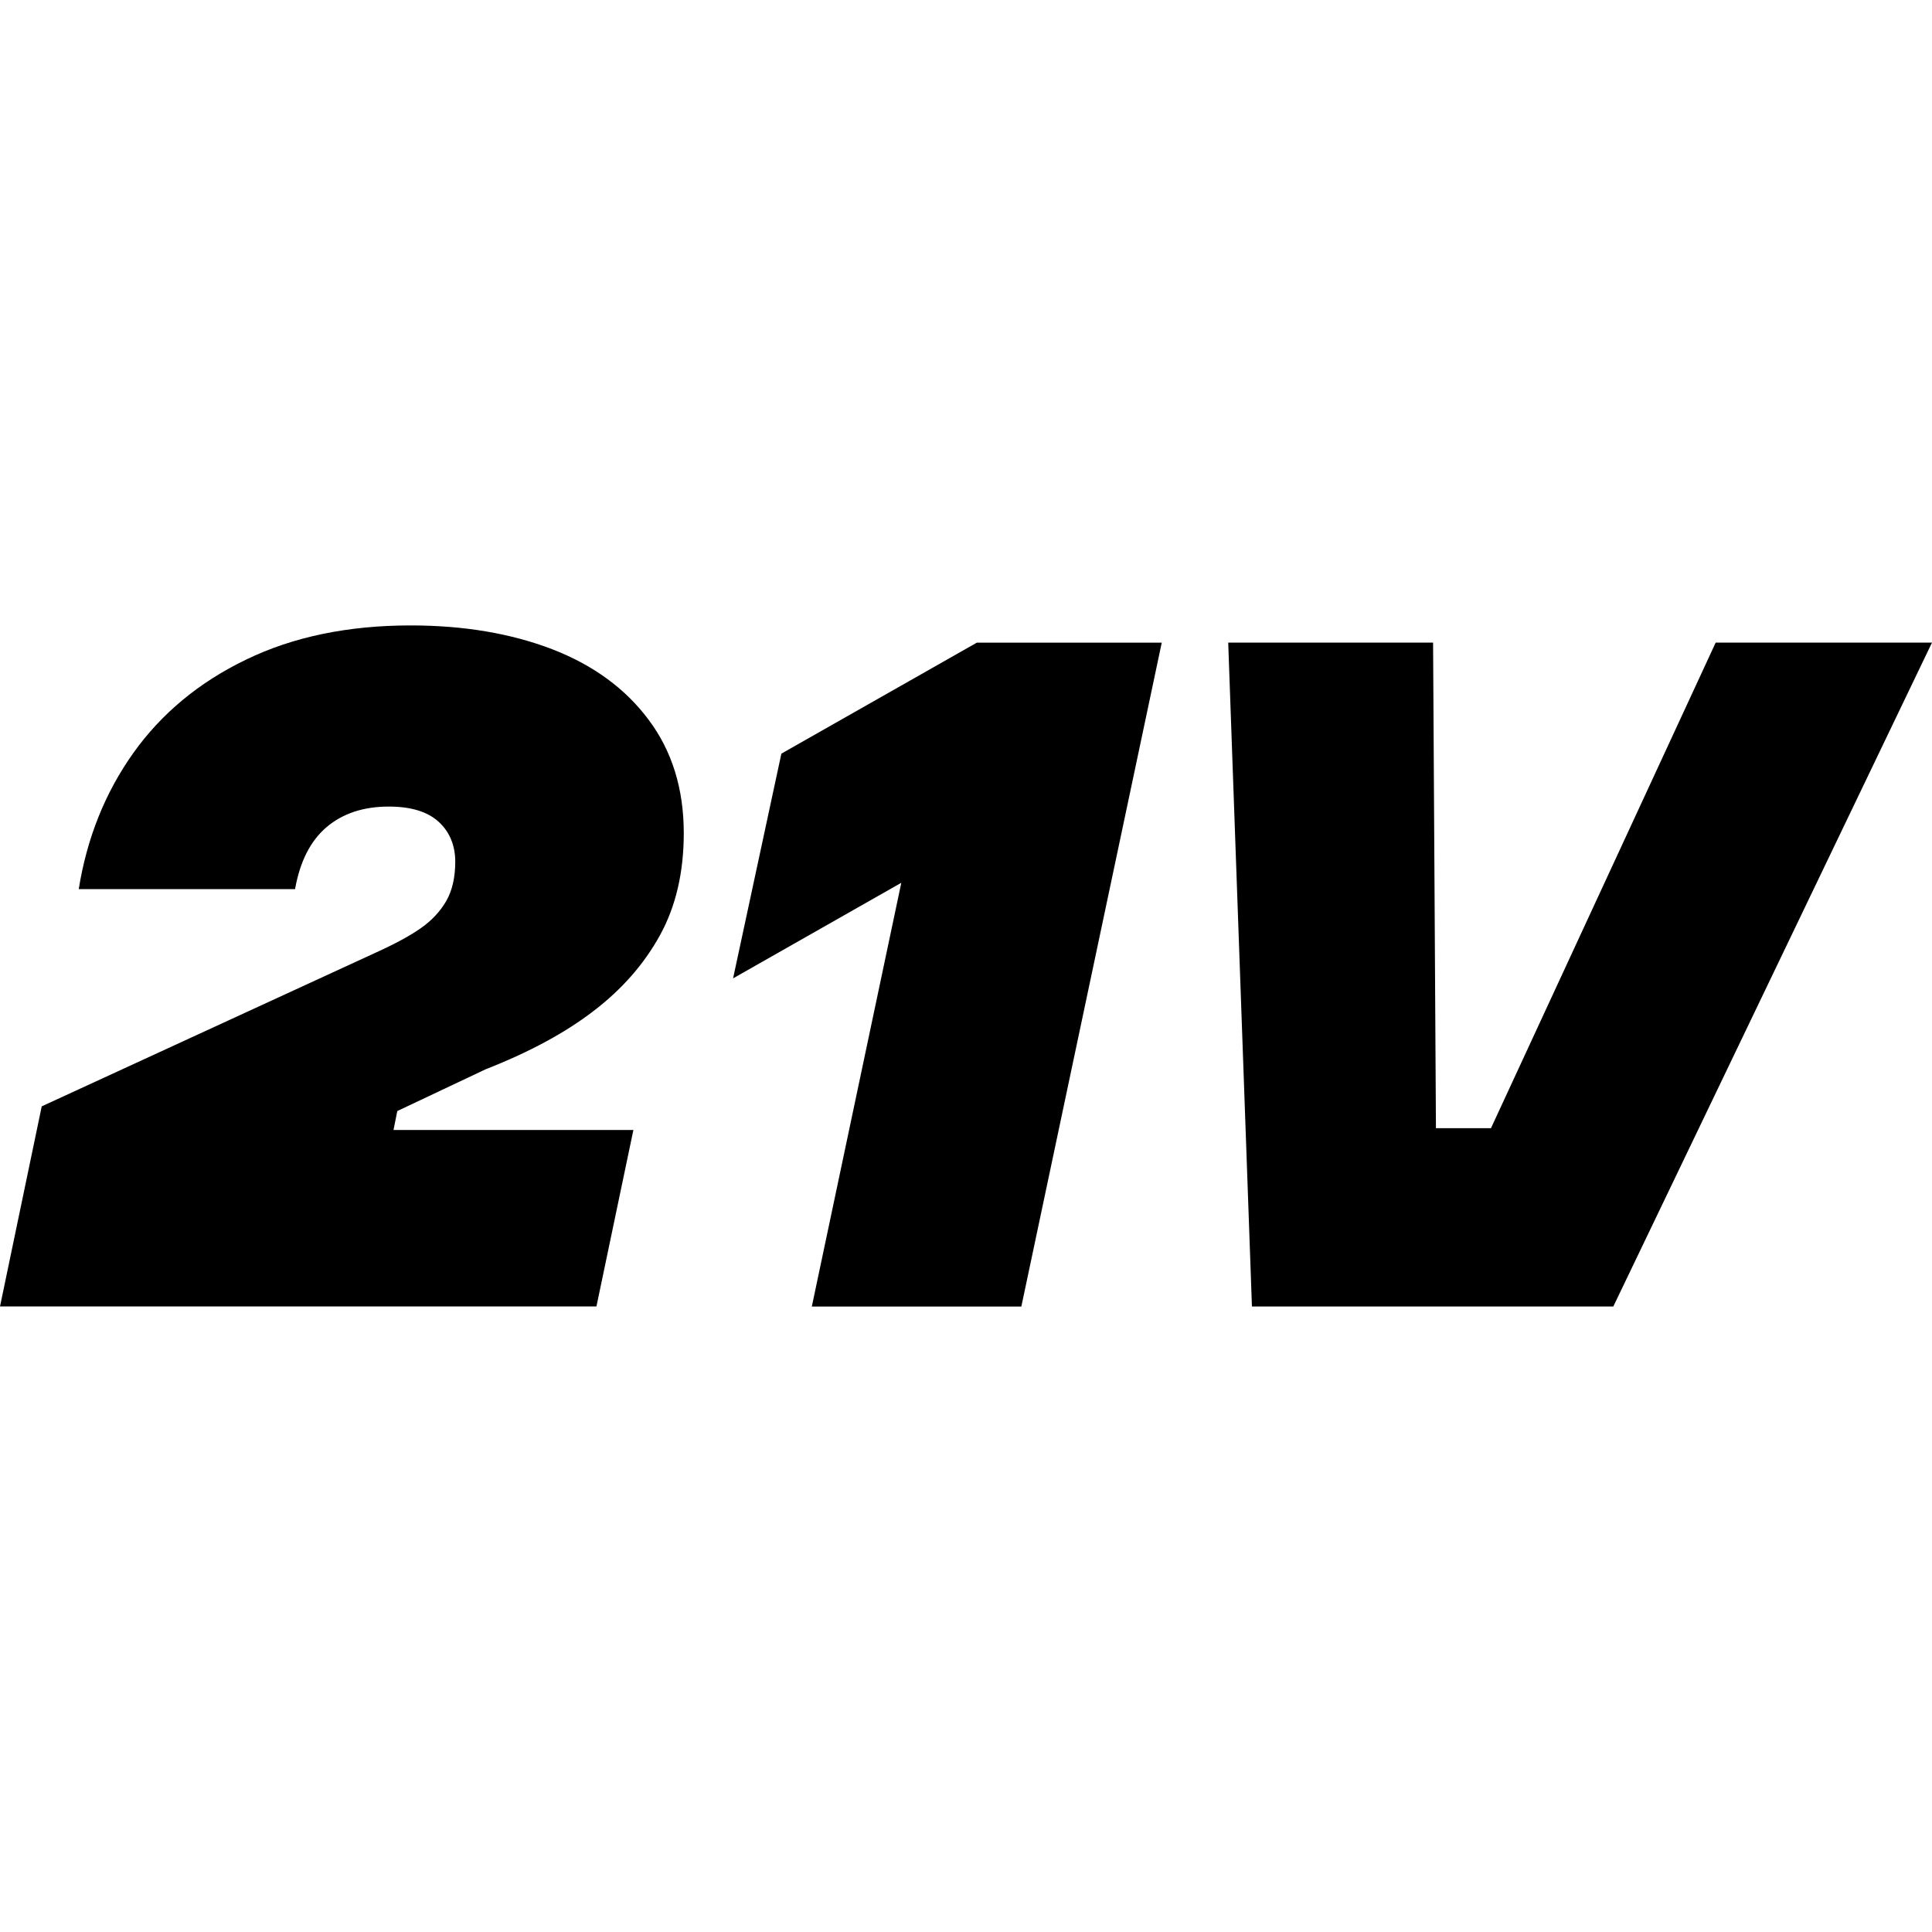 <?xml version="1.0" encoding="UTF-8"?>
<svg id="Camada_1" data-name="Camada 1" xmlns="http://www.w3.org/2000/svg" viewBox="0 0 250 250">
  <path d="M0,169.06l5.4-25.9,43.2-19.88c2.54-1.15,4.5-2.22,5.89-3.2s2.48-2.15,3.26-3.5c.77-1.35,1.16-3.05,1.16-5.09s-.71-3.85-2.15-5.15c-1.43-1.31-3.58-1.97-6.44-1.97-3.28,0-5.95.88-8.04,2.64-2.09,1.77-3.46,4.44-4.1,8.04H10.19c1.06-6.62,3.42-12.49,7.06-17.61,3.64-5.11,8.5-9.15,14.6-12.09,6.09-2.95,13.19-4.42,21.29-4.42,6.87,0,12.96,1.03,18.29,3.07,5.31,2.05,9.49,5.09,12.51,9.15,3.03,4.04,4.54,8.94,4.54,14.66,0,5.07-1.03,9.48-3.07,13.19-2.05,3.73-4.91,7-8.6,9.82-3.68,2.83-8.34,5.34-13.98,7.55l-11.42,5.4-.49,2.45h31.04l-4.78,22.83H0Z"/>
  <path d="M105.05,169.06l13.01-61.61,4.66,3.32-27.86,15.83,6.25-29.08,25.29-14.36h23.93l-18.17,85.91h-27.13Z"/>
  <path d="M162,169.06l-3.07-85.91h26.51l.37,62.84h7.12l29.08-62.84h27.99l-41.24,85.91h-46.76Z"/>
</svg>
